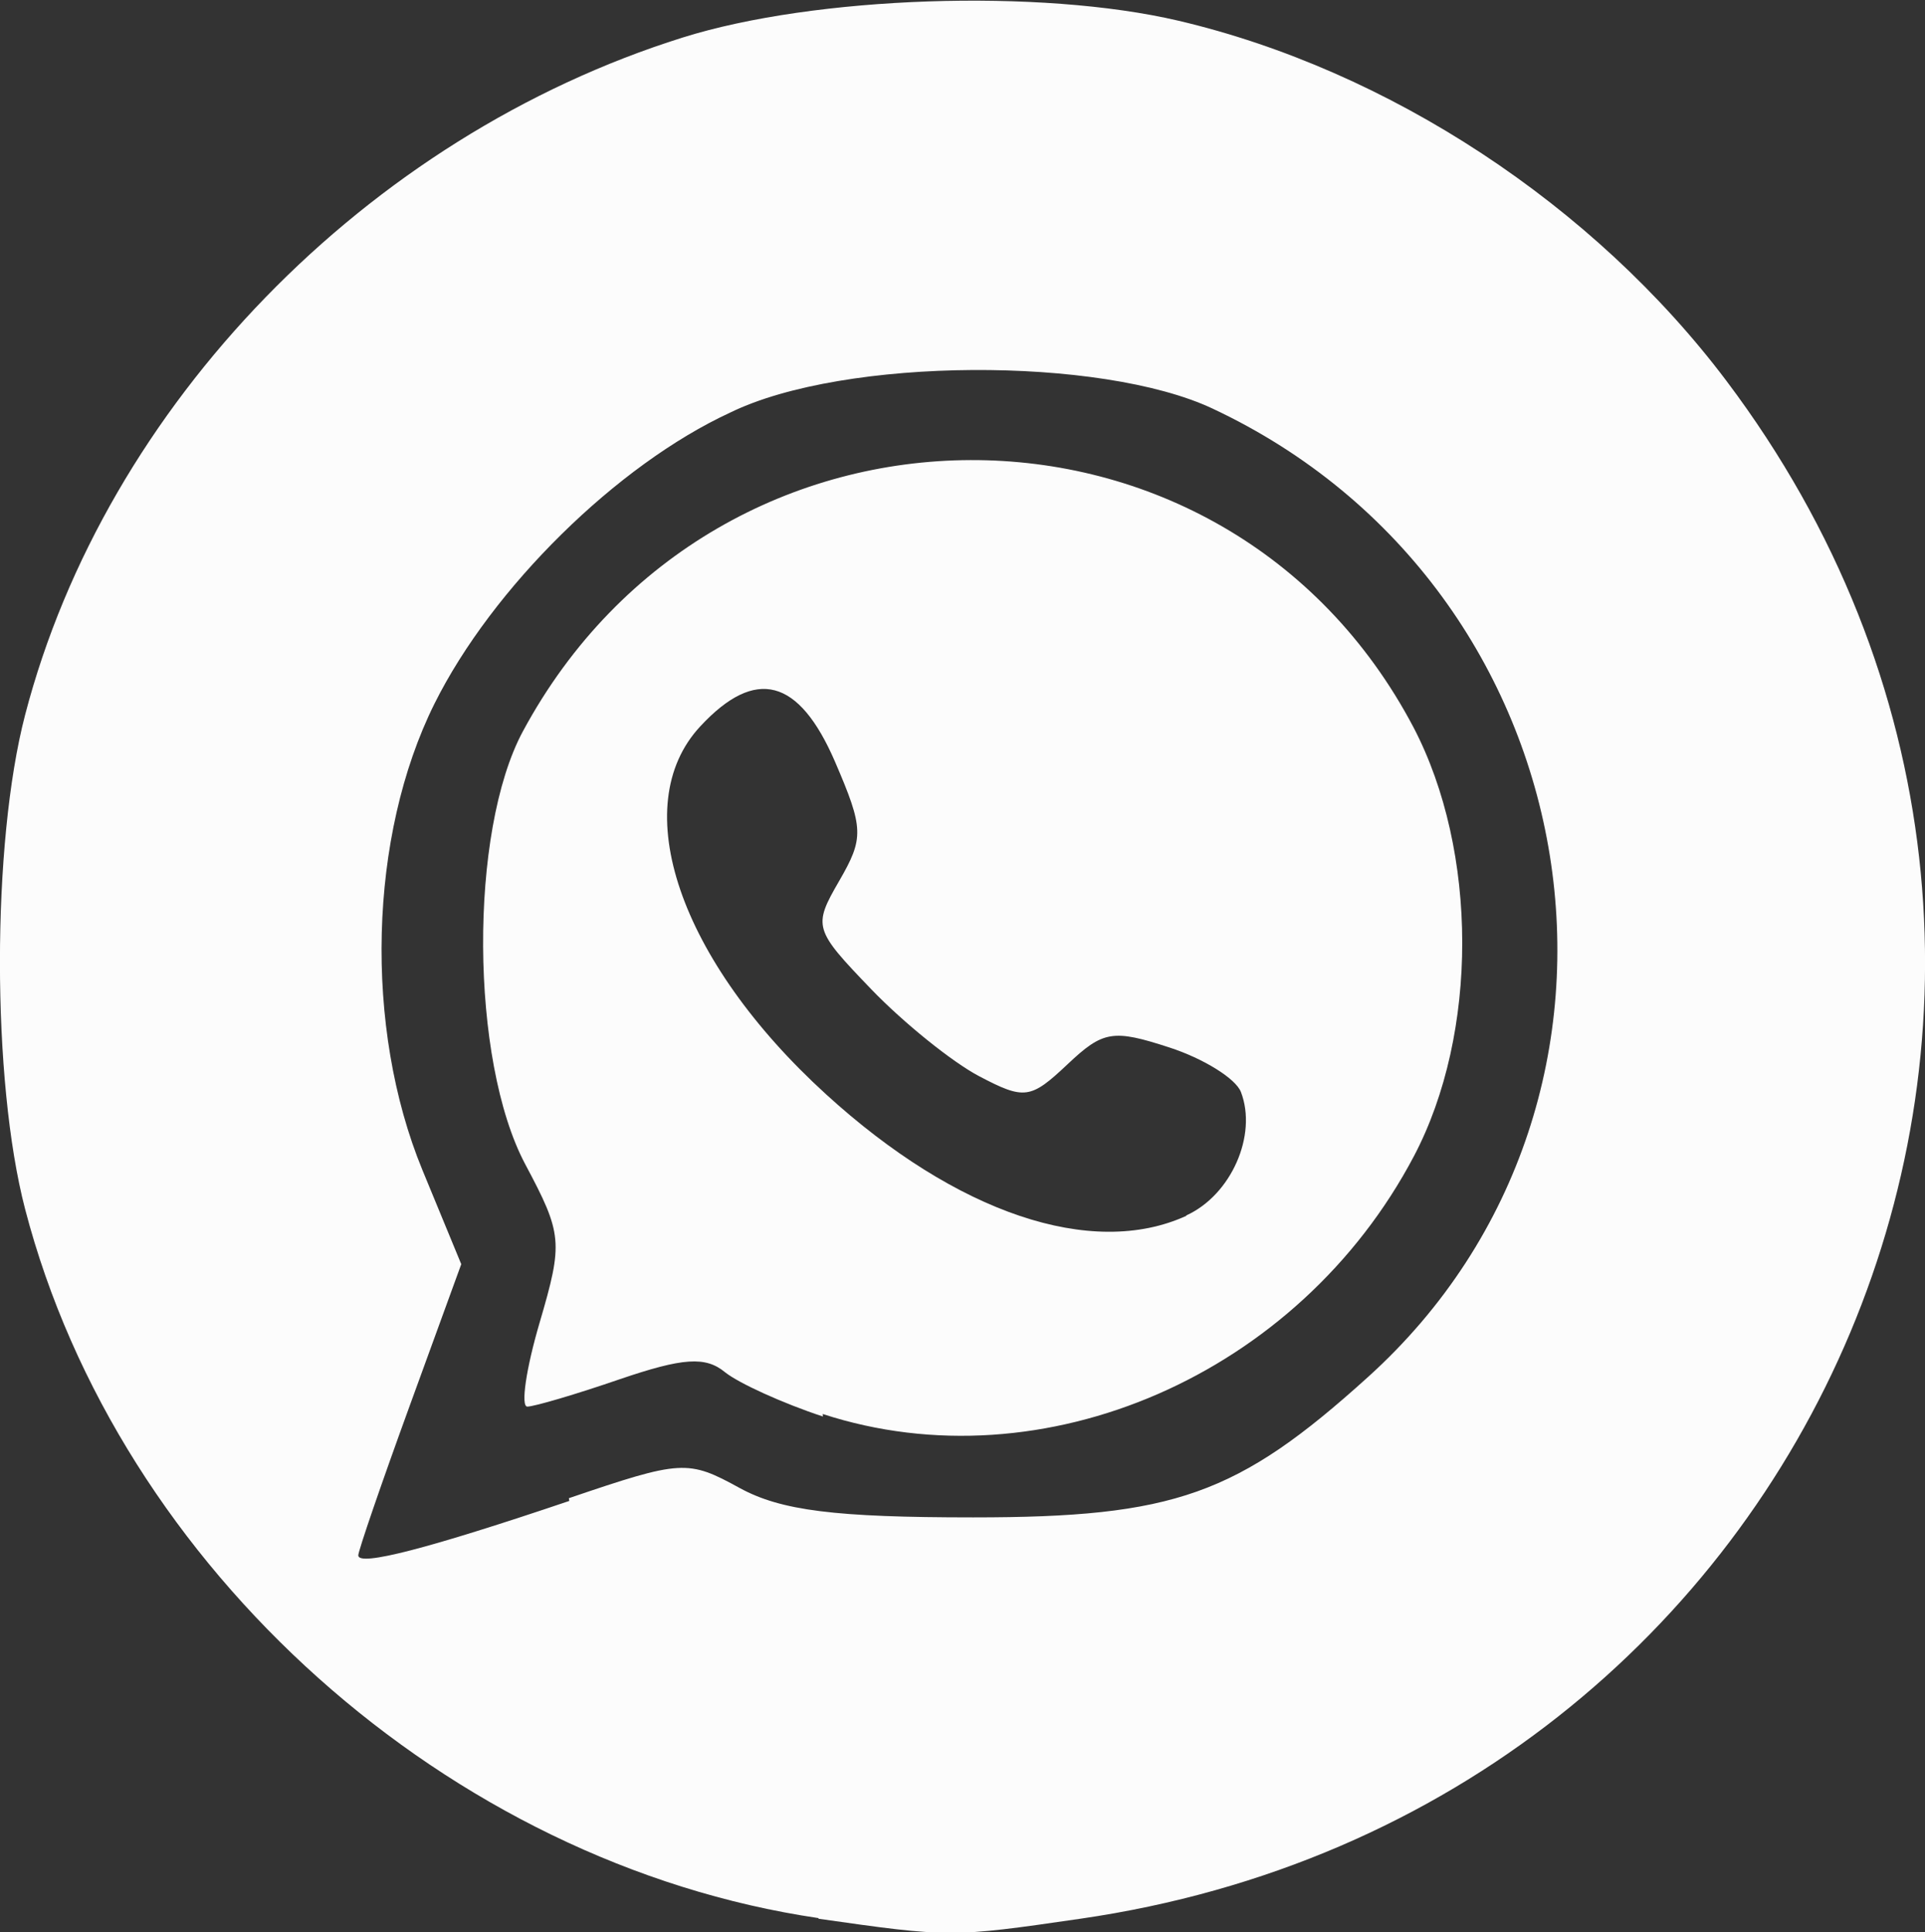 <svg width="9.123mm" height="9.156mm" version="1.1" viewBox="0 0 9.123 9.156" xmlns="http://www.w3.org/2000/svg">
 <rect x="0" y="0" width="9.123" height="9.156" fill="#333333" stroke="none"/>
 <g transform="translate(-78.902 -143.92)">
  <path d="m82.781 153.01c-1.751-0.258-3.316-1.656-3.76-3.36-0.159-0.61-0.159-1.732 0-2.342 0.382-1.467 1.618-2.74 3.116-3.21 0.627-0.197 1.695-0.233 2.349-0.08 0.997 0.234 1.97 0.873 2.598 1.707 2.124 2.82 0.461 6.778-3.062 7.288-0.613 0.089-0.616 0.089-1.241 0zm-1.183-1.99c0.535-0.182 0.564-0.183 0.81-0.048 0.196 0.107 0.453 0.139 1.106 0.139 0.953 0 1.253-0.106 1.871-0.665 1.466-1.324 1.078-3.739-0.737-4.59-0.528-0.248-1.744-0.245-2.285 0.019-0.537 0.248-1.128 0.83-1.402 1.38-0.312 0.627-0.335 1.535-0.057 2.21l0.184 0.446-0.244 0.67c-0.134 0.368-0.244 0.688-0.244 0.71 0 0.054 0.334-0.033 1-0.258zm1.204-0.387c-0.191-0.063-0.399-0.158-0.464-0.21-0.092-0.076-0.199-0.069-0.498 0.033-0.209 0.072-0.407 0.13-0.439 0.13-0.032 0-6e-3 -0.18 0.059-0.4 0.111-0.379 0.108-0.417-0.069-0.749-0.261-0.492-0.267-1.575-0.011-2.051 0.92-1.709 3.329-1.713 4.221-0.019 0.307 0.588 0.308 1.451 2e-3 2.032-0.546 1.036-1.756 1.563-2.802 1.222zm1.722-0.953c0.212-0.096 0.338-0.38 0.259-0.585-0.024-0.063-0.176-0.158-0.339-0.211-0.267-0.087-0.314-0.08-0.483 0.08-0.175 0.165-0.204 0.169-0.419 0.056-0.127-0.067-0.357-0.252-0.511-0.412-0.272-0.283-0.277-0.297-0.152-0.513 0.118-0.204 0.117-0.248-0.02-0.566-0.171-0.395-0.376-0.449-0.638-0.167-0.351 0.377-0.1 1.11 0.596 1.744 0.618 0.564 1.26 0.78 1.707 0.576z" fill="#fcfcfc" stroke-width=".081"/>
 </g>
</svg>
